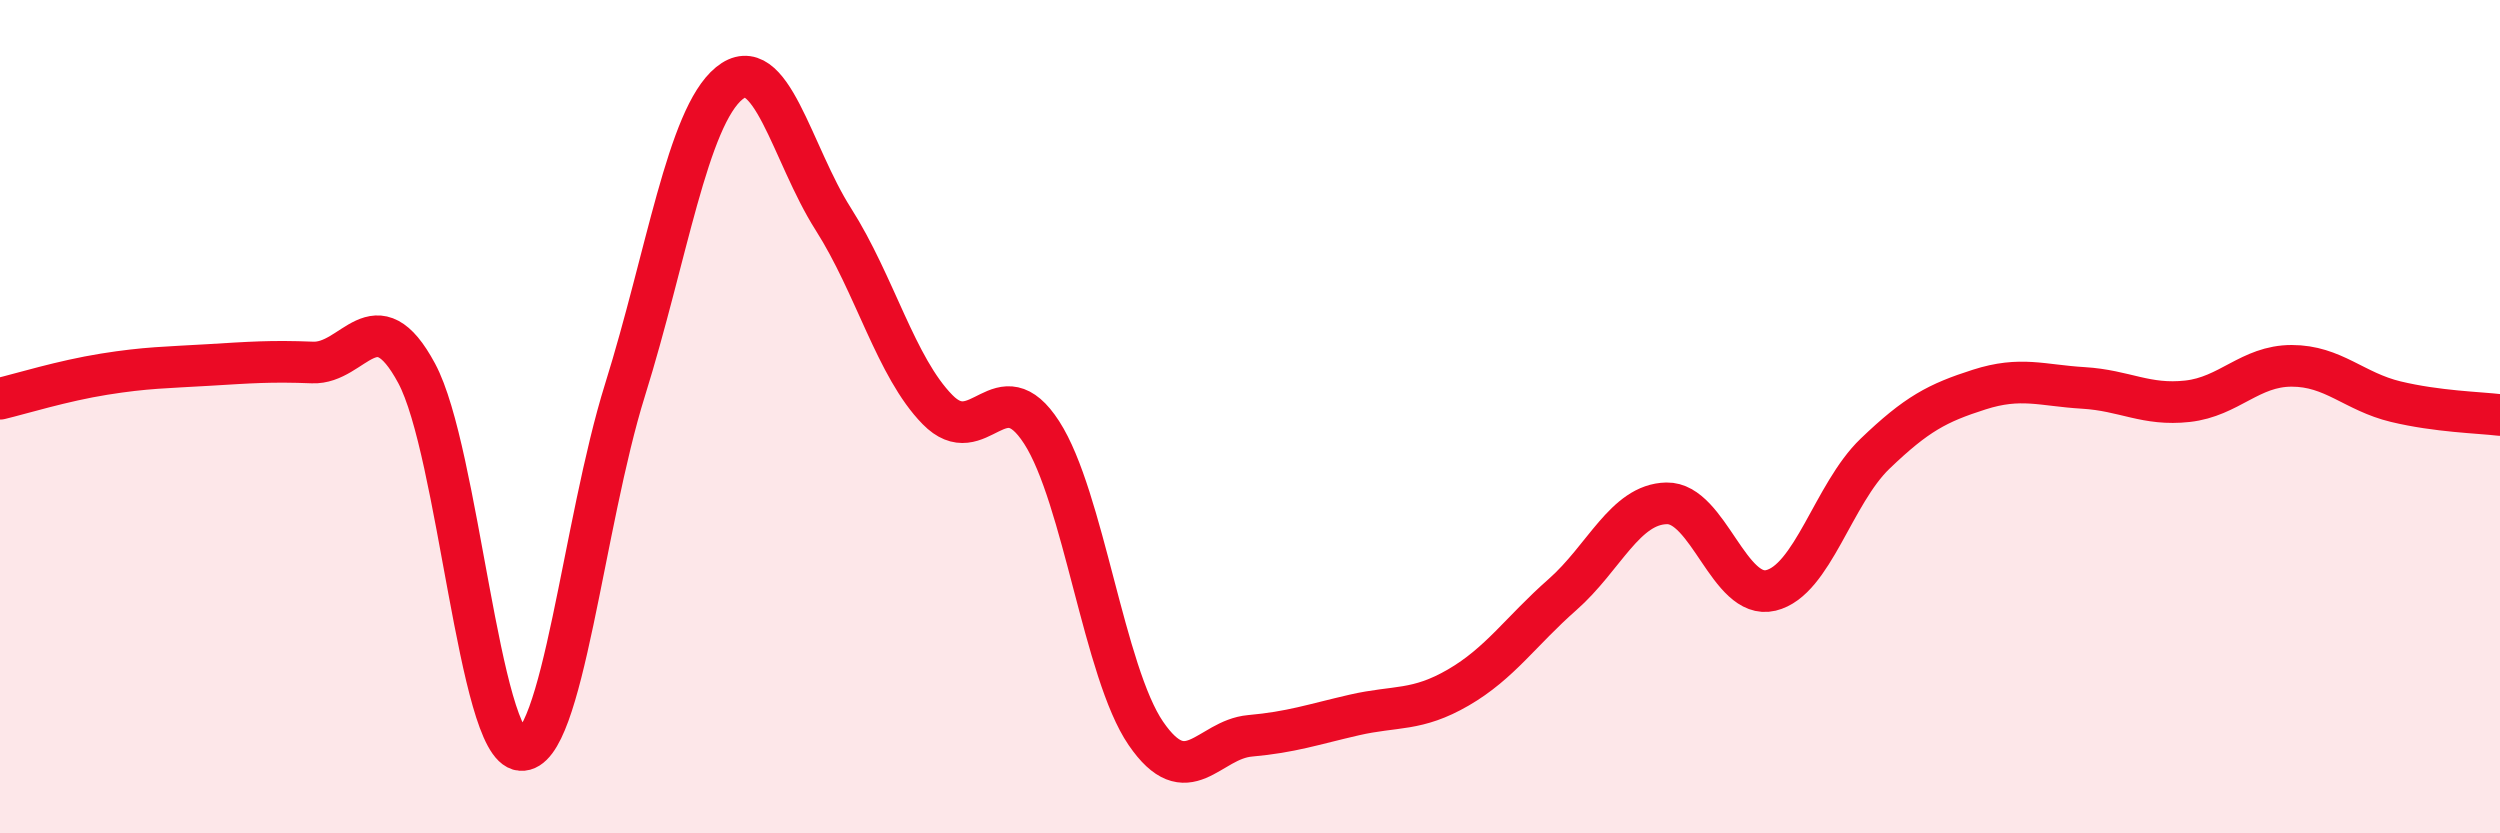 
    <svg width="60" height="20" viewBox="0 0 60 20" xmlns="http://www.w3.org/2000/svg">
      <path
        d="M 0,9.57 C 0.5,9.45 1.5,9.14 2.5,8.98 C 3.5,8.82 4,8.82 5,8.76 C 6,8.7 6.5,8.66 7.5,8.7 C 8.5,8.74 9,7.1 10,8.96 C 11,10.82 11.5,17.92 12.5,18 C 13.5,18.08 14,12.56 15,9.36 C 16,6.16 16.5,2.82 17.5,2 C 18.5,1.18 19,3.69 20,5.26 C 21,6.83 21.5,8.81 22.5,9.83 C 23.5,10.85 24,8.83 25,10.38 C 26,11.93 26.5,16.14 27.5,17.6 C 28.5,19.06 29,17.75 30,17.66 C 31,17.57 31.5,17.39 32.5,17.16 C 33.5,16.93 34,17.08 35,16.5 C 36,15.92 36.5,15.15 37.5,14.27 C 38.5,13.39 39,12.1 40,12.08 C 41,12.06 41.5,14.41 42.5,14.17 C 43.5,13.93 44,11.85 45,10.89 C 46,9.93 46.5,9.67 47.5,9.35 C 48.5,9.03 49,9.25 50,9.31 C 51,9.37 51.5,9.74 52.5,9.63 C 53.5,9.52 54,8.78 55,8.78 C 56,8.78 56.5,9.4 57.5,9.64 C 58.5,9.88 59.5,9.9 60,9.96L60 20L0 20Z"
        fill="#EB0A25"
        opacity="0.1"
        stroke-linecap="round"
        stroke-linejoin="round"
      />
      <path
        d="M 0,9.57 C 0.5,9.45 1.5,9.14 2.5,8.98 C 3.5,8.82 4,8.82 5,8.76 C 6,8.7 6.5,8.66 7.5,8.7 C 8.5,8.74 9,7.1 10,8.96 C 11,10.82 11.5,17.92 12.5,18 C 13.5,18.08 14,12.56 15,9.36 C 16,6.16 16.5,2.82 17.5,2 C 18.5,1.18 19,3.69 20,5.26 C 21,6.83 21.5,8.81 22.5,9.83 C 23.5,10.85 24,8.83 25,10.38 C 26,11.93 26.5,16.14 27.5,17.6 C 28.5,19.06 29,17.75 30,17.66 C 31,17.57 31.5,17.39 32.5,17.16 C 33.5,16.93 34,17.08 35,16.5 C 36,15.92 36.5,15.15 37.5,14.27 C 38.5,13.39 39,12.1 40,12.08 C 41,12.06 41.5,14.41 42.5,14.17 C 43.5,13.93 44,11.85 45,10.89 C 46,9.93 46.5,9.67 47.5,9.35 C 48.5,9.03 49,9.25 50,9.31 C 51,9.37 51.5,9.74 52.5,9.63 C 53.5,9.52 54,8.78 55,8.78 C 56,8.78 56.5,9.4 57.5,9.64 C 58.5,9.88 59.5,9.9 60,9.96"
        stroke="#EB0A25"
        stroke-width="1"
        fill="none"
        stroke-linecap="round"
        stroke-linejoin="round"
      />
    </svg>
  